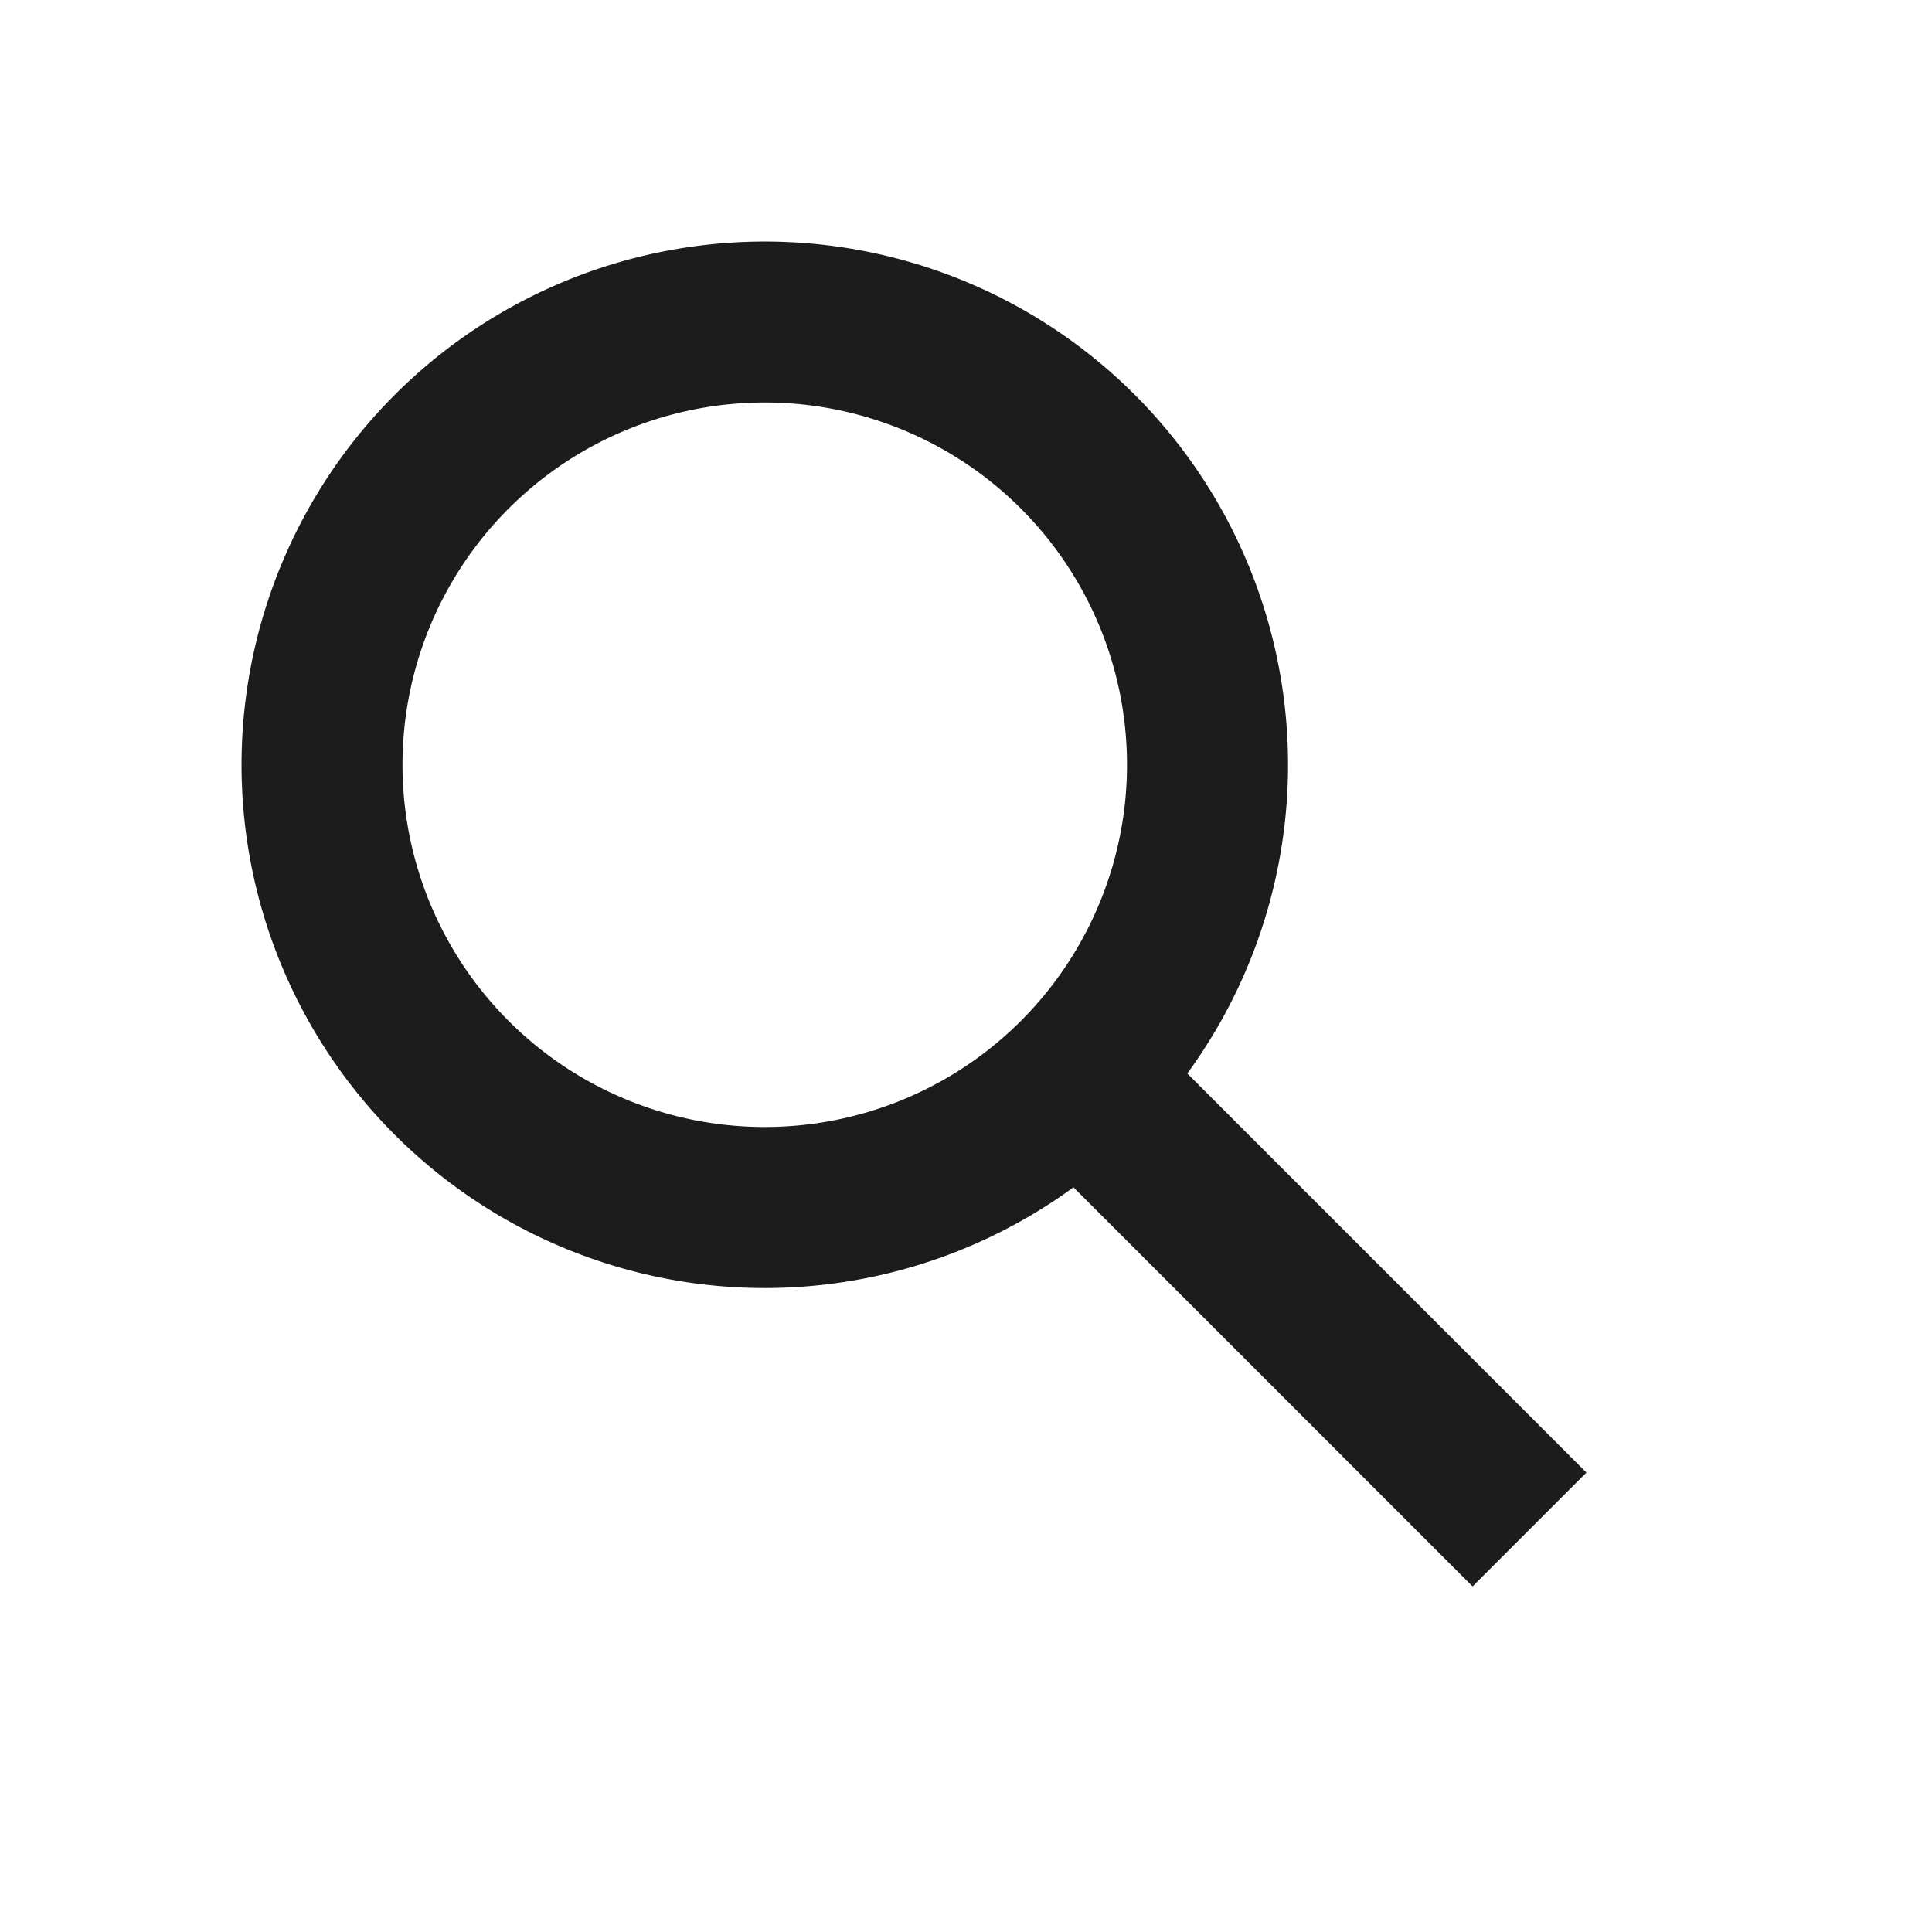 <?xml version="1.0" encoding="UTF-8"?>
<svg xmlns="http://www.w3.org/2000/svg" fill="none" viewBox="0 0 24 24">
  <path fill="#1D1C1C" fill-rule="evenodd" d="M14 9.5a4.5 4.5 0 1 1-9 0 4.5 4.5 0 0 1 9 0m-.665 5.249a6.5 6.5 0 1 1 1.414-1.414l4.958 4.958-1.414 1.414z" clip-rule="evenodd" style="fill: #1d1c1c;"></path>
</svg>
